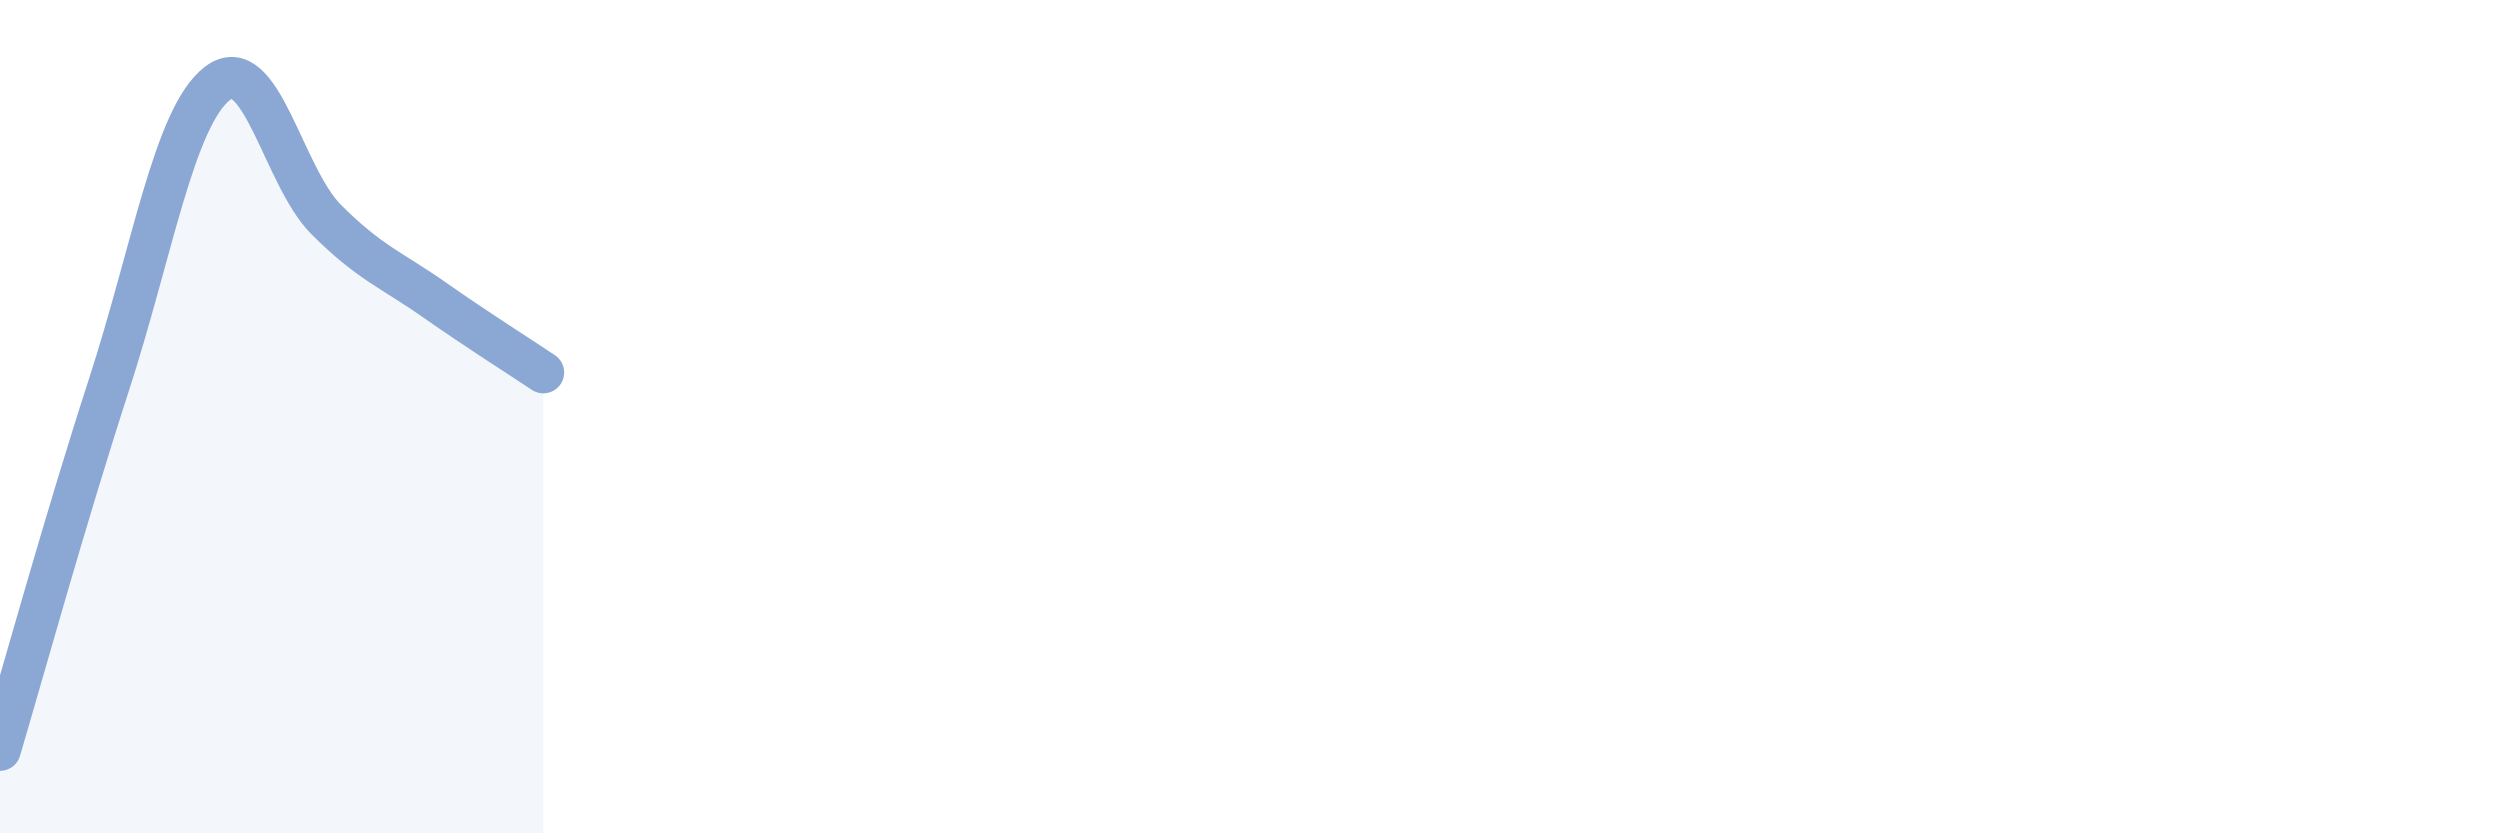 
    <svg width="60" height="20" viewBox="0 0 60 20" xmlns="http://www.w3.org/2000/svg">
      <path
        d="M 0,18 C 0.52,16.25 1.57,12.45 2.61,9.25 C 3.65,6.05 4.18,2.8 5.22,2 C 6.26,1.2 6.79,4.23 7.83,5.27 C 8.87,6.31 9.39,6.47 10.43,7.2 C 11.47,7.93 12.52,8.59 13.04,8.94L13.04 20L0 20Z"
        fill="#8ba7d3"
        opacity="0.1"
        stroke-linecap="round"
        stroke-linejoin="round"
      />
      <path
        d="M 0,18 C 0.52,16.25 1.57,12.45 2.61,9.25 C 3.65,6.05 4.18,2.8 5.22,2 C 6.26,1.2 6.79,4.23 7.83,5.27 C 8.87,6.31 9.39,6.47 10.43,7.2 C 11.47,7.93 12.52,8.59 13.04,8.94"
        stroke="#8ba7d3"
        stroke-width="1"
        fill="none"
        stroke-linecap="round"
        stroke-linejoin="round"
      />
    </svg>
  